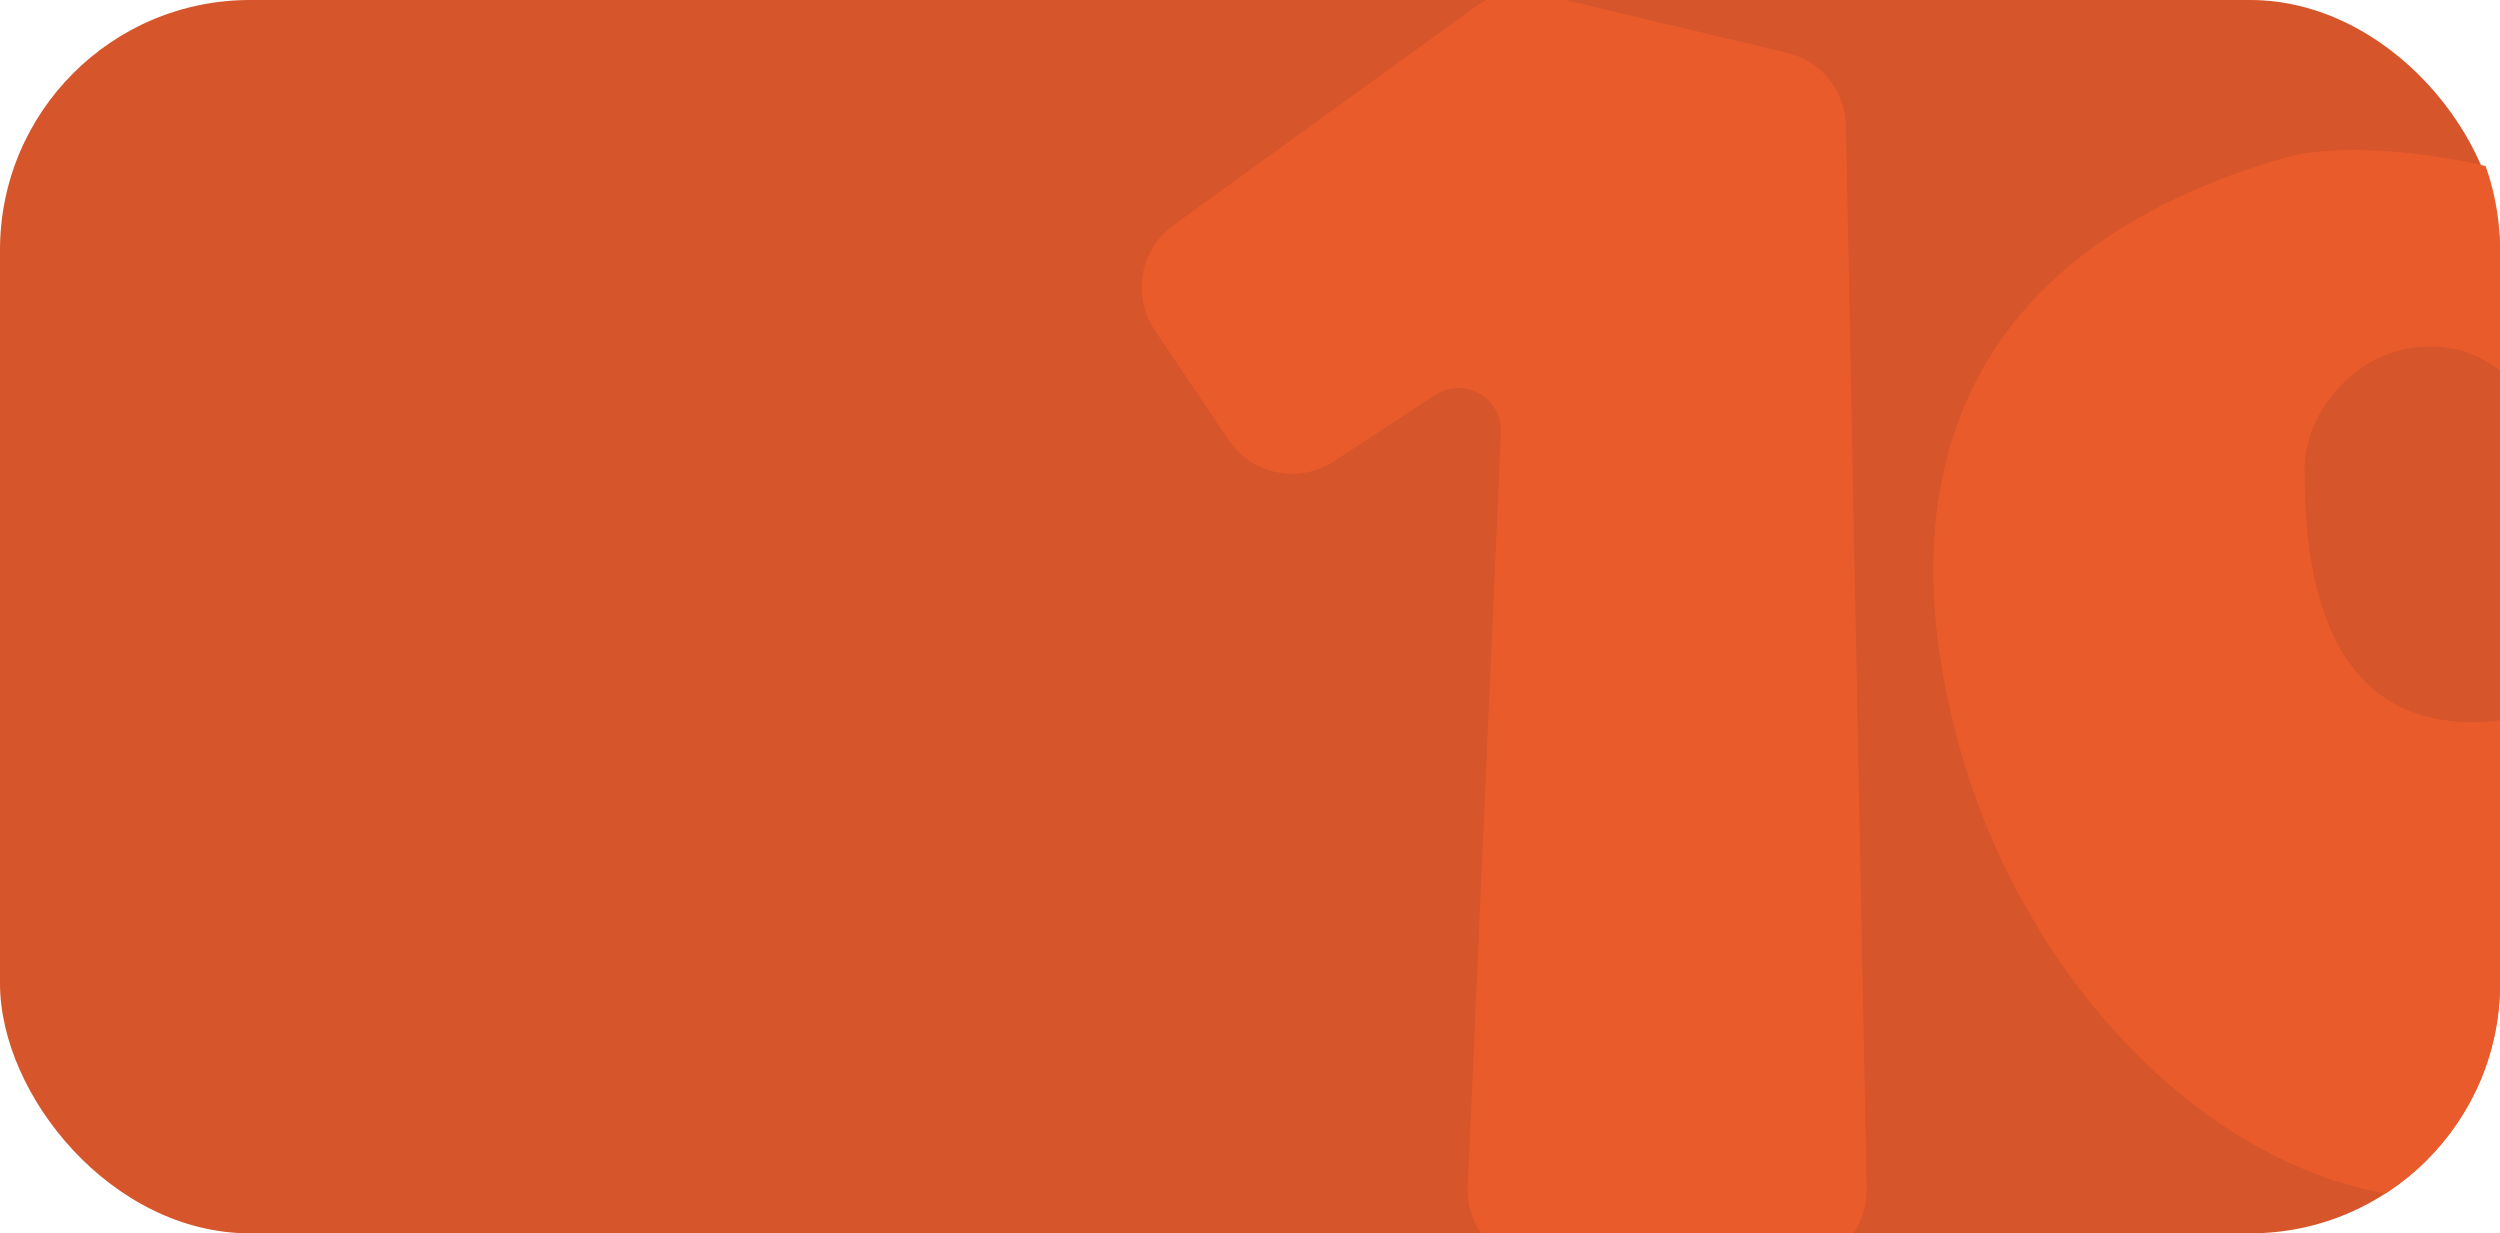 <?xml version="1.0" encoding="UTF-8"?> <svg xmlns="http://www.w3.org/2000/svg" width="300" height="148" viewBox="0 0 300 148" fill="none"> <rect width="300" height="148" rx="30" fill="#D6552A"></rect> <g clip-path="url(#clip0_110_876)"> <path fill-rule="evenodd" clip-rule="evenodd" d="M310.15 141.076C345.544 127.749 353.165 74.386 333.091 42.156C319.042 19.599 284.499 15.965 274.419 18.857C235.237 30.098 226.16 57.678 235.237 89.981C244.856 124.213 277.052 153.539 310.15 141.076ZM302.552 86.114C313.795 84.124 314.457 76.296 313.796 66.273C313.134 56.25 302.331 43.632 294.835 41.932C284.914 39.682 276.535 48.181 276.535 56.455C276.535 78.955 285.009 89.219 302.552 86.114Z" fill="#EA5B2C"></path> <path d="M184.646 -0.751L214.452 6.334C218.527 7.303 221.431 10.908 221.513 15.099L223.998 142.628C224.098 147.774 219.958 152 214.815 152H185.304C180.072 152 175.897 147.633 176.128 142.402L180.114 51.897C180.297 47.739 175.701 45.12 172.222 47.399L160.076 55.356C155.87 58.112 150.232 56.971 147.425 52.795L138.565 39.613C135.8 35.5 136.791 29.935 140.805 27.031L177.143 0.743C179.308 -0.824 182.047 -1.369 184.646 -0.751Z" fill="#EA5B2C"></path> </g> <defs> <clipPath id="clip0_110_876"> <path d="M117 0H270C286.569 0 300 13.431 300 30V118C300 134.569 286.569 148 270 148H117V0Z" fill="white"></path> </clipPath> </defs> </svg> 